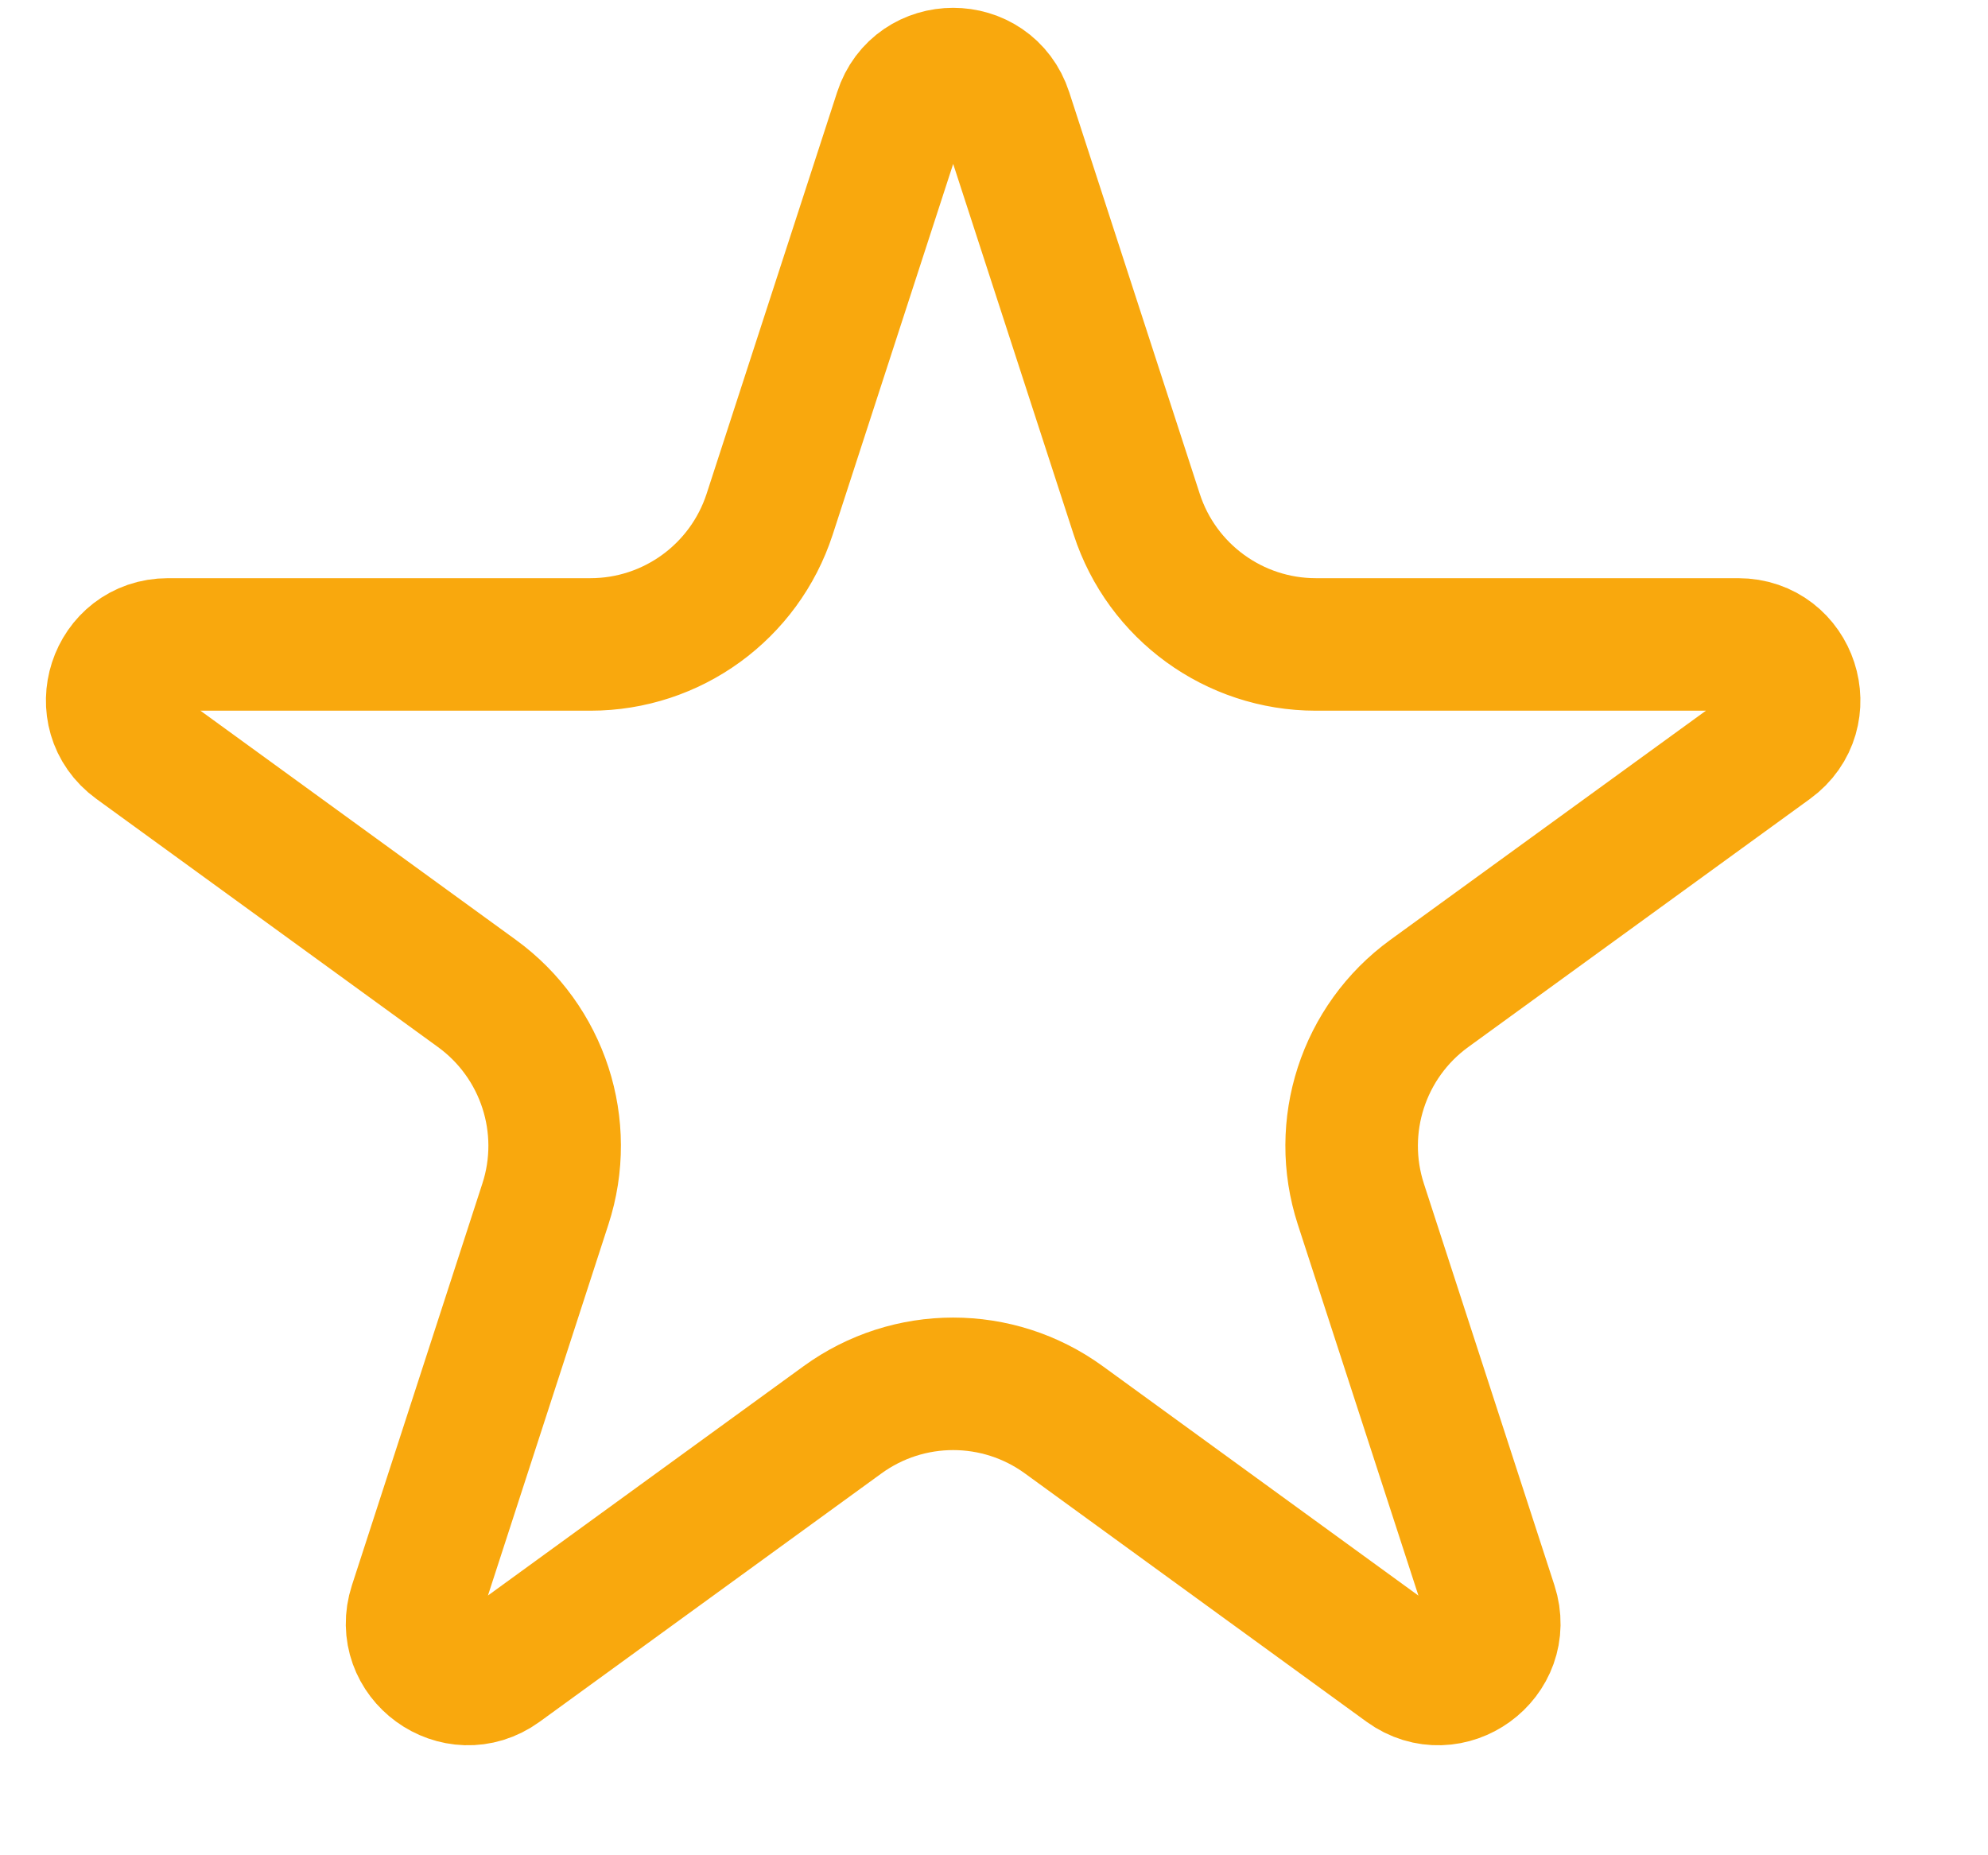 <svg width="15" height="14" viewBox="0 0 15 14" fill="none" xmlns="http://www.w3.org/2000/svg">
<path d="M7.592 0.85L8.577 3.881C8.767 4.466 9.313 4.863 9.928 4.863H13.115C13.523 4.863 13.693 5.384 13.363 5.624L10.784 7.497C10.286 7.859 10.078 8.501 10.268 9.086L11.253 12.117C11.379 12.505 10.935 12.827 10.605 12.588L8.027 10.714C7.529 10.352 6.855 10.352 6.357 10.714L3.778 12.588C3.448 12.827 3.005 12.505 3.131 12.117L4.115 9.086C4.306 8.501 4.097 7.859 3.599 7.497L1.021 5.624C0.691 5.384 0.86 4.863 1.268 4.863H4.455C5.071 4.863 5.616 4.466 5.807 3.881L6.792 0.85C6.917 0.462 7.466 0.462 7.592 0.85Z" stroke="#F9A80D"/>
</svg>
